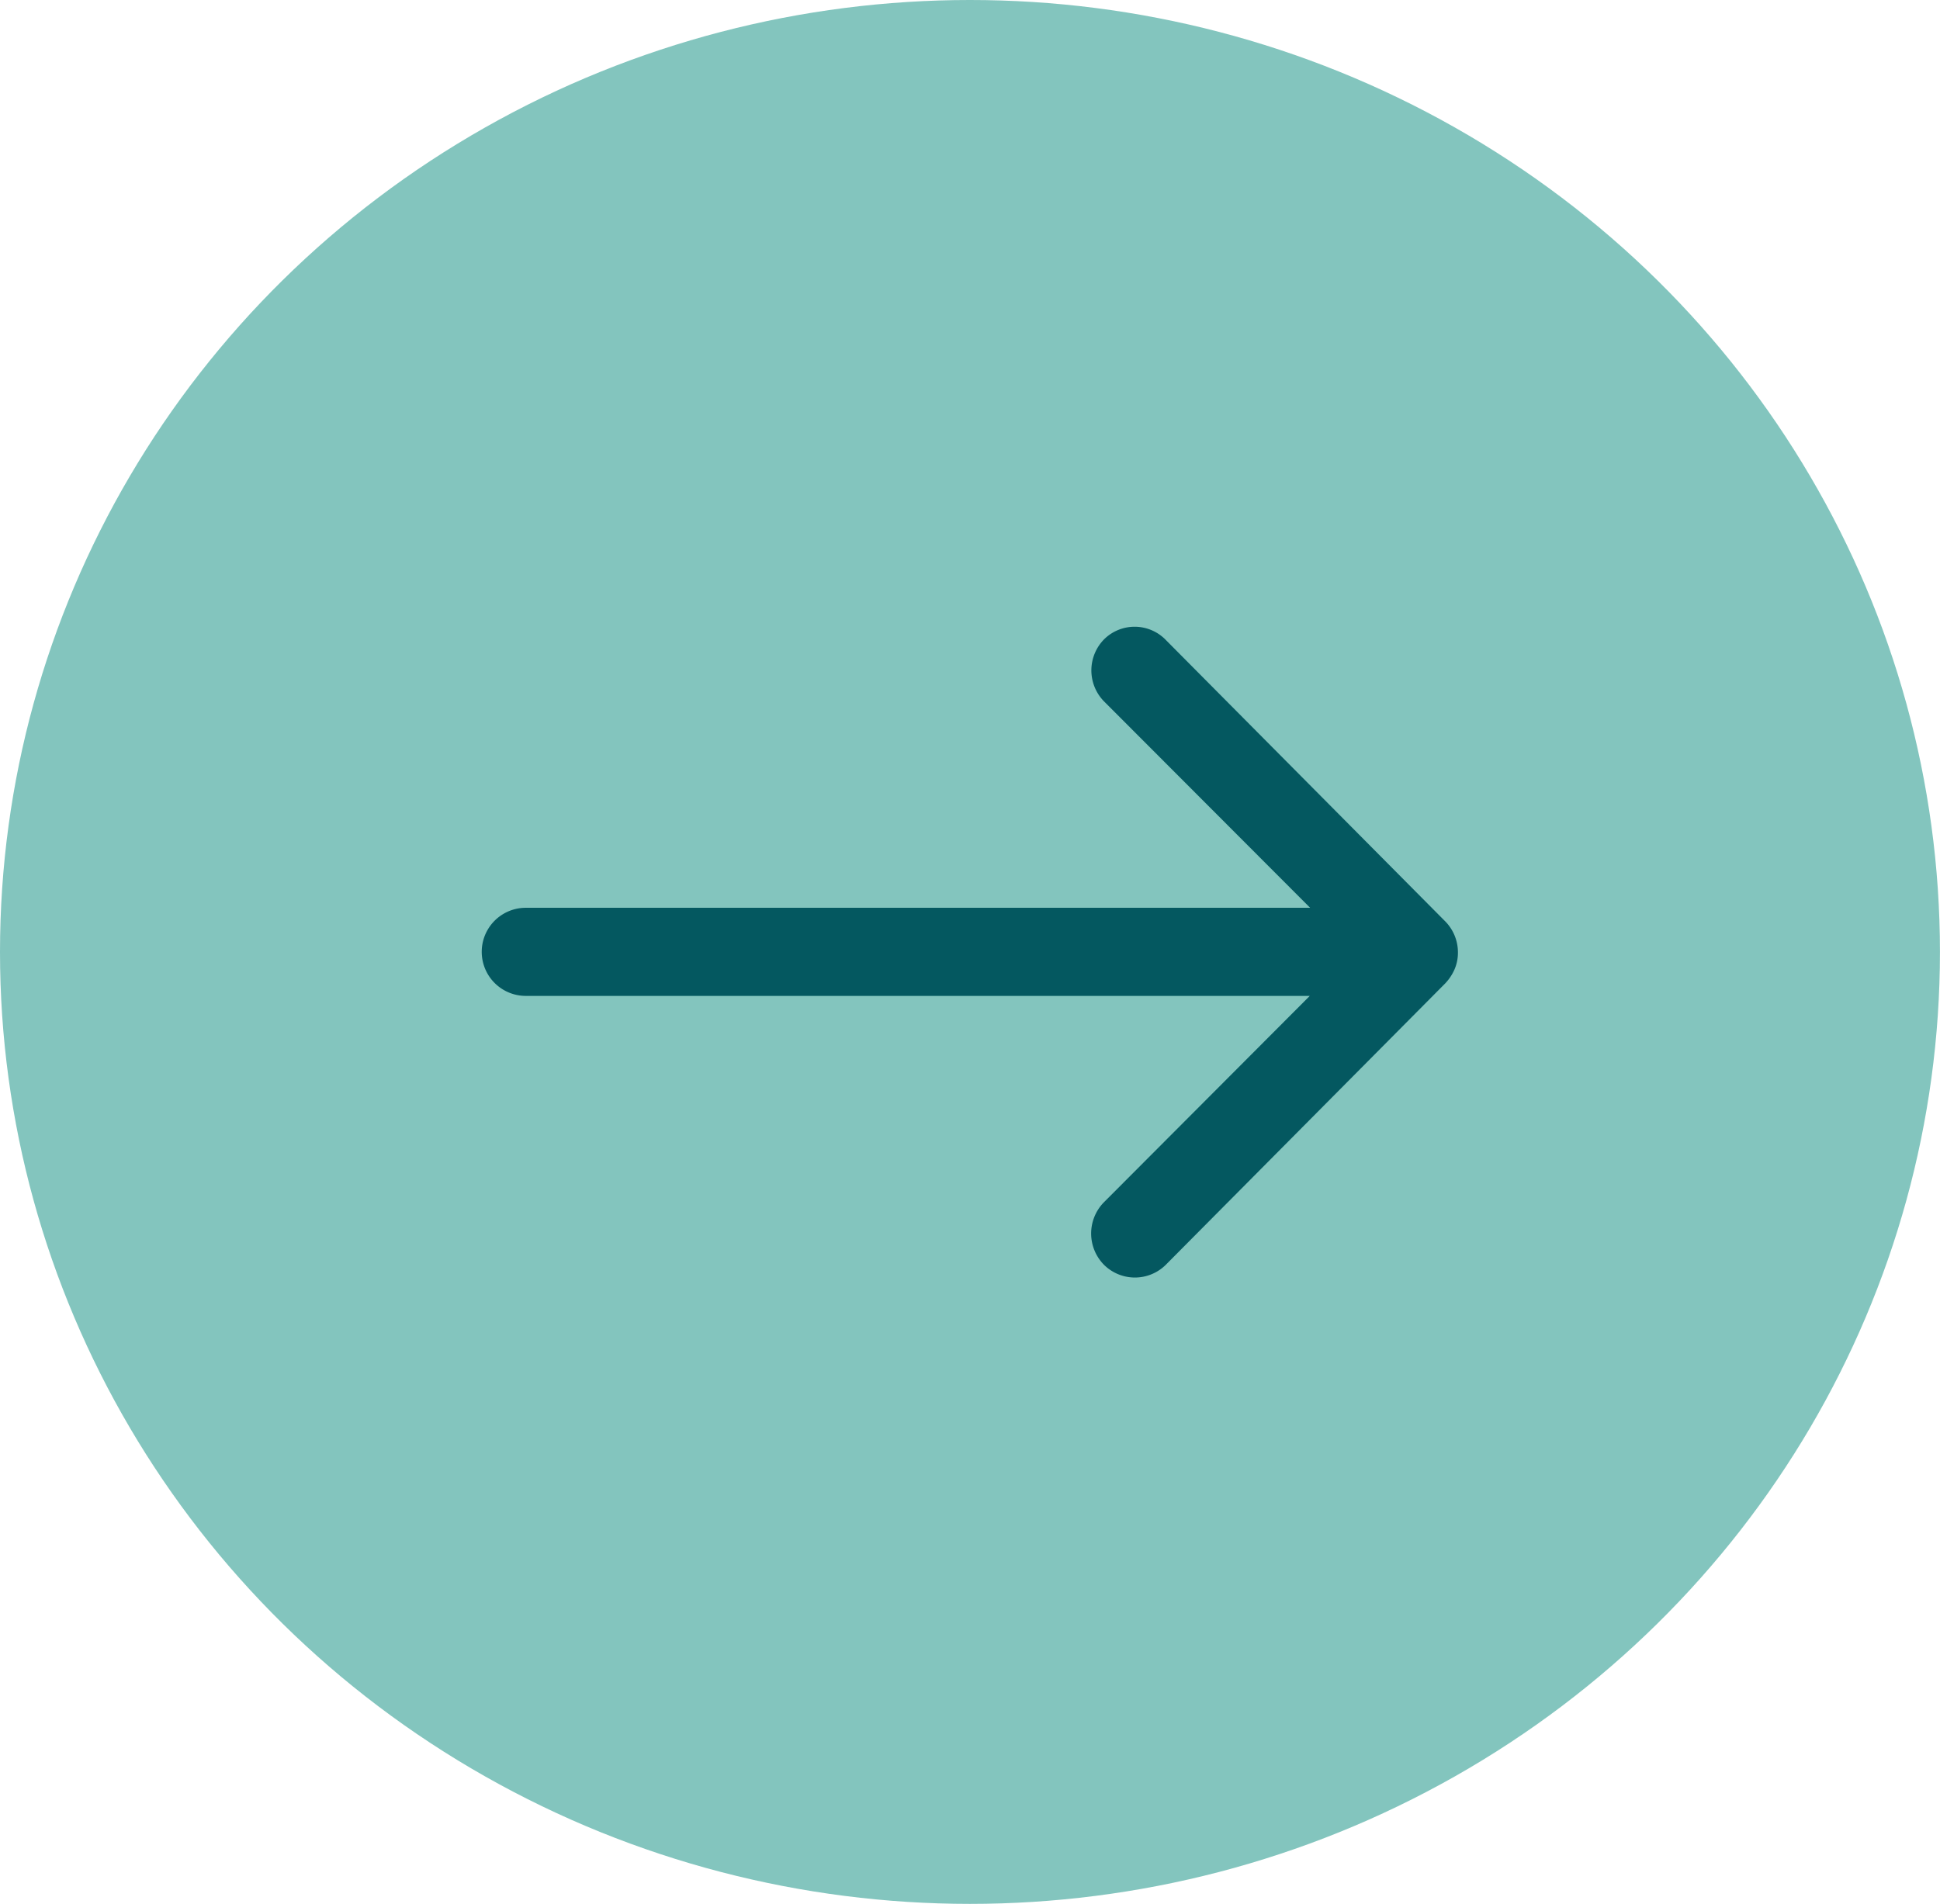 <svg xmlns="http://www.w3.org/2000/svg" width="40.243" height="39.501" viewBox="0 0 40.243 39.501">
  <g id="Arrow_Button" data-name="Arrow Button" transform="translate(-214 -730)">
    <ellipse id="Ellipse" cx="20.121" cy="19.75" rx="20.121" ry="19.75" transform="translate(214 730)" fill="#83c5be"/>
    <path id="arrow" d="M20.784,11.51a.919.919,0,0,0-.007,1.294l4.275,4.282H8.782a.914.914,0,0,0,0,1.828H25.045L20.77,23.2a.925.925,0,0,0,.007,1.294.91.91,0,0,0,1.287-.007l5.794-5.836h0a1.026,1.026,0,0,0,.19-.288.872.872,0,0,0,.07-.352.916.916,0,0,0-.26-.64l-5.794-5.836A.9.9,0,0,0,20.784,11.51Z" transform="translate(216.125 731.748)" fill="#045860"/>
  </g>
</svg>

